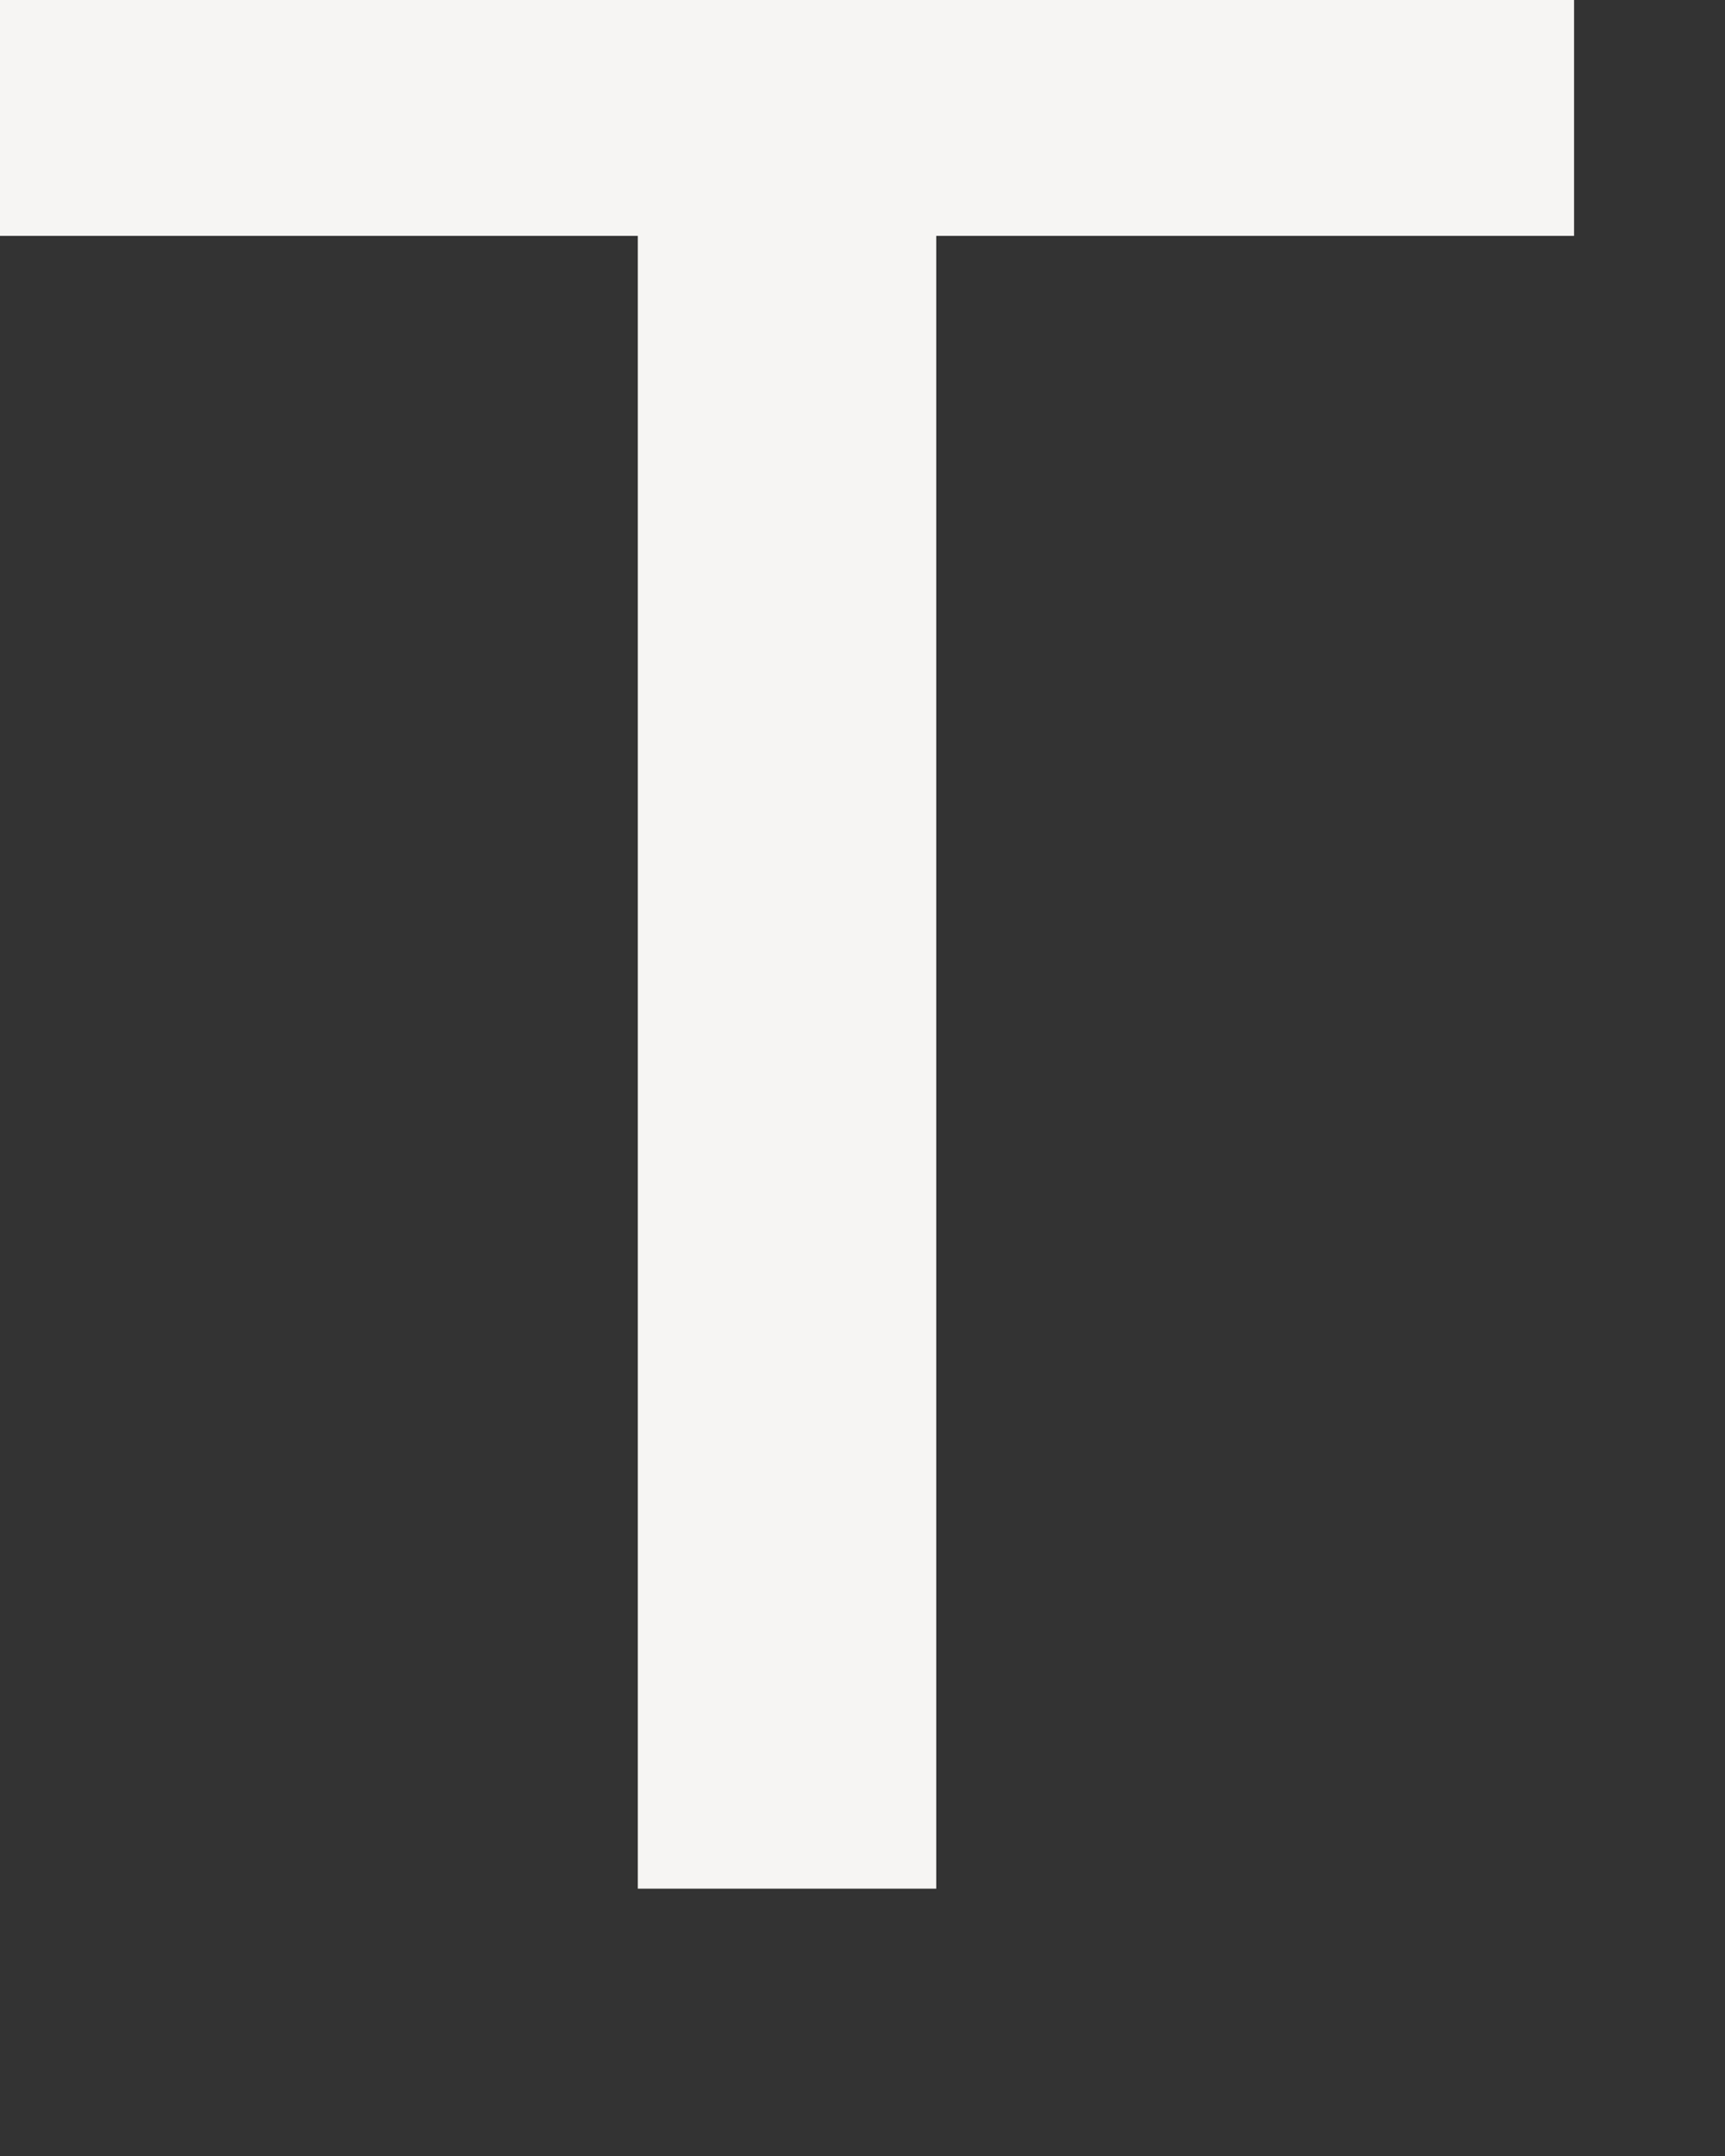 <?xml version="1.0" encoding="utf-8"?>
<svg xmlns="http://www.w3.org/2000/svg" fill="none" height="100%" overflow="visible" preserveAspectRatio="none" style="display: block;" viewBox="0 0 4 5" width="100%">
<rect x="0" y="0" width="4" height="5" fill="#333333" stroke="none"/>
<path clip-rule="evenodd" d="M1.479 4.38H2.171V0.547H3.65V0H0V0.547H1.479V4.38Z" fill="#F6F5F3" fill-rule="evenodd" id="Vector"/>
</svg>